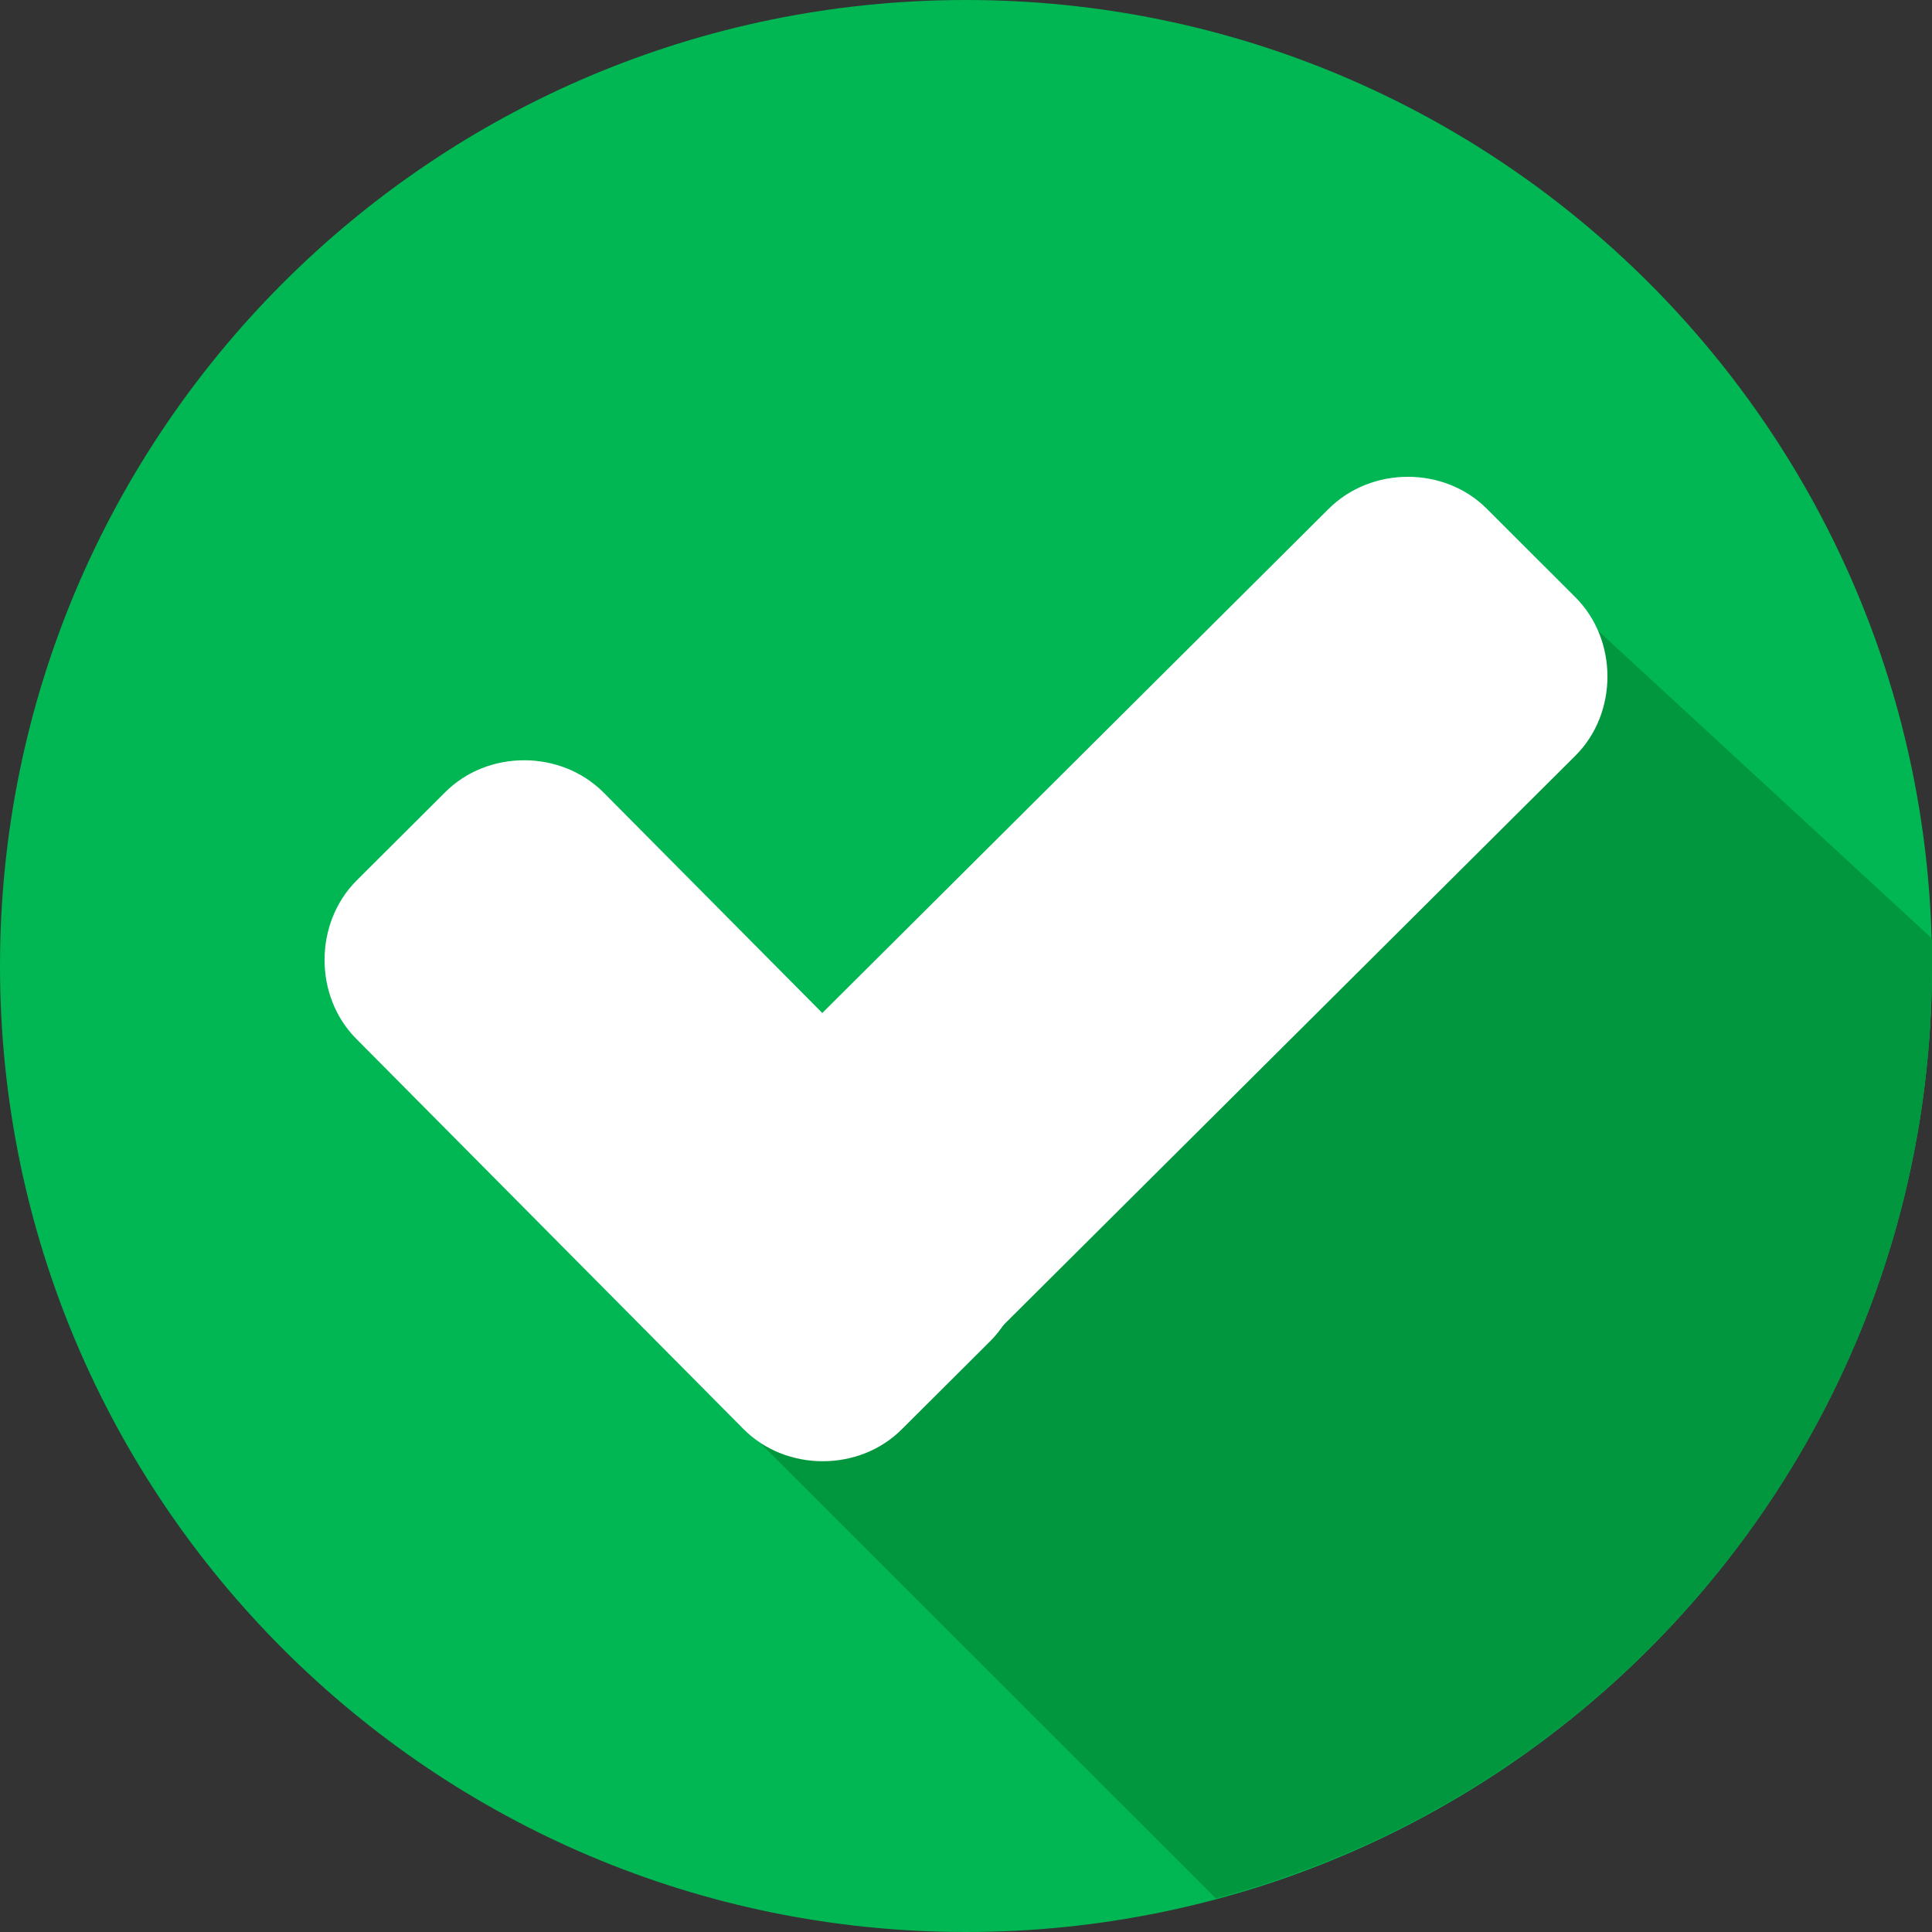<?xml version="1.0" encoding="UTF-8"?>
<svg xmlns="http://www.w3.org/2000/svg" xmlns:xlink="http://www.w3.org/1999/xlink" width="25px" height="25px" viewBox="0 0 25 25" version="1.1">
<rect x="0" y="0" width="25" height="25" fill="#333333" stroke="none"/>
<g id="surface1">
<path style=" stroke:none;fill-rule:nonzero;fill:rgb(0.392%,71.765%,32.549%);fill-opacity:1;" d="M 25 12.5 C 25 5.598 19.402 0 12.5 0 C 5.598 0 0 5.598 0 12.5 C 0 19.402 5.598 25 12.5 25 C 19.402 25 25 19.402 25 12.5 Z M 25 12.5 "/>
<path style=" stroke:none;fill-rule:nonzero;fill:rgb(0.392%,59.216%,24.314%);fill-opacity:1;" d="M 9.305 18.141 L 15.734 24.566 C 21.059 23.148 25 18.297 25 12.5 C 25 12.383 25 12.262 25 12.145 L 19.953 7.492 Z M 9.305 18.141 "/>
<path style=" stroke:none;fill-rule:nonzero;fill:rgb(100%,100%,100%);fill-opacity:1;" d="M 12.816 15.301 C 13.367 15.852 13.367 16.797 12.816 17.352 L 11.672 18.492 C 11.121 19.047 10.172 19.047 9.621 18.492 L 4.613 13.445 C 4.062 12.895 4.062 11.949 4.613 11.395 L 5.758 10.254 C 6.309 9.699 7.254 9.699 7.809 10.254 Z M 12.816 15.301 "/>
<path style=" stroke:none;fill-rule:nonzero;fill:rgb(100%,100%,100%);fill-opacity:1;" d="M 17.191 6.586 C 17.746 6.031 18.691 6.031 19.242 6.586 L 20.387 7.73 C 20.938 8.281 20.938 9.227 20.387 9.777 L 11.711 18.414 C 11.16 18.969 10.215 18.969 9.66 18.414 L 8.516 17.27 C 7.965 16.719 7.965 15.773 8.516 15.223 Z M 17.191 6.586 "/>
</g>
</svg>
